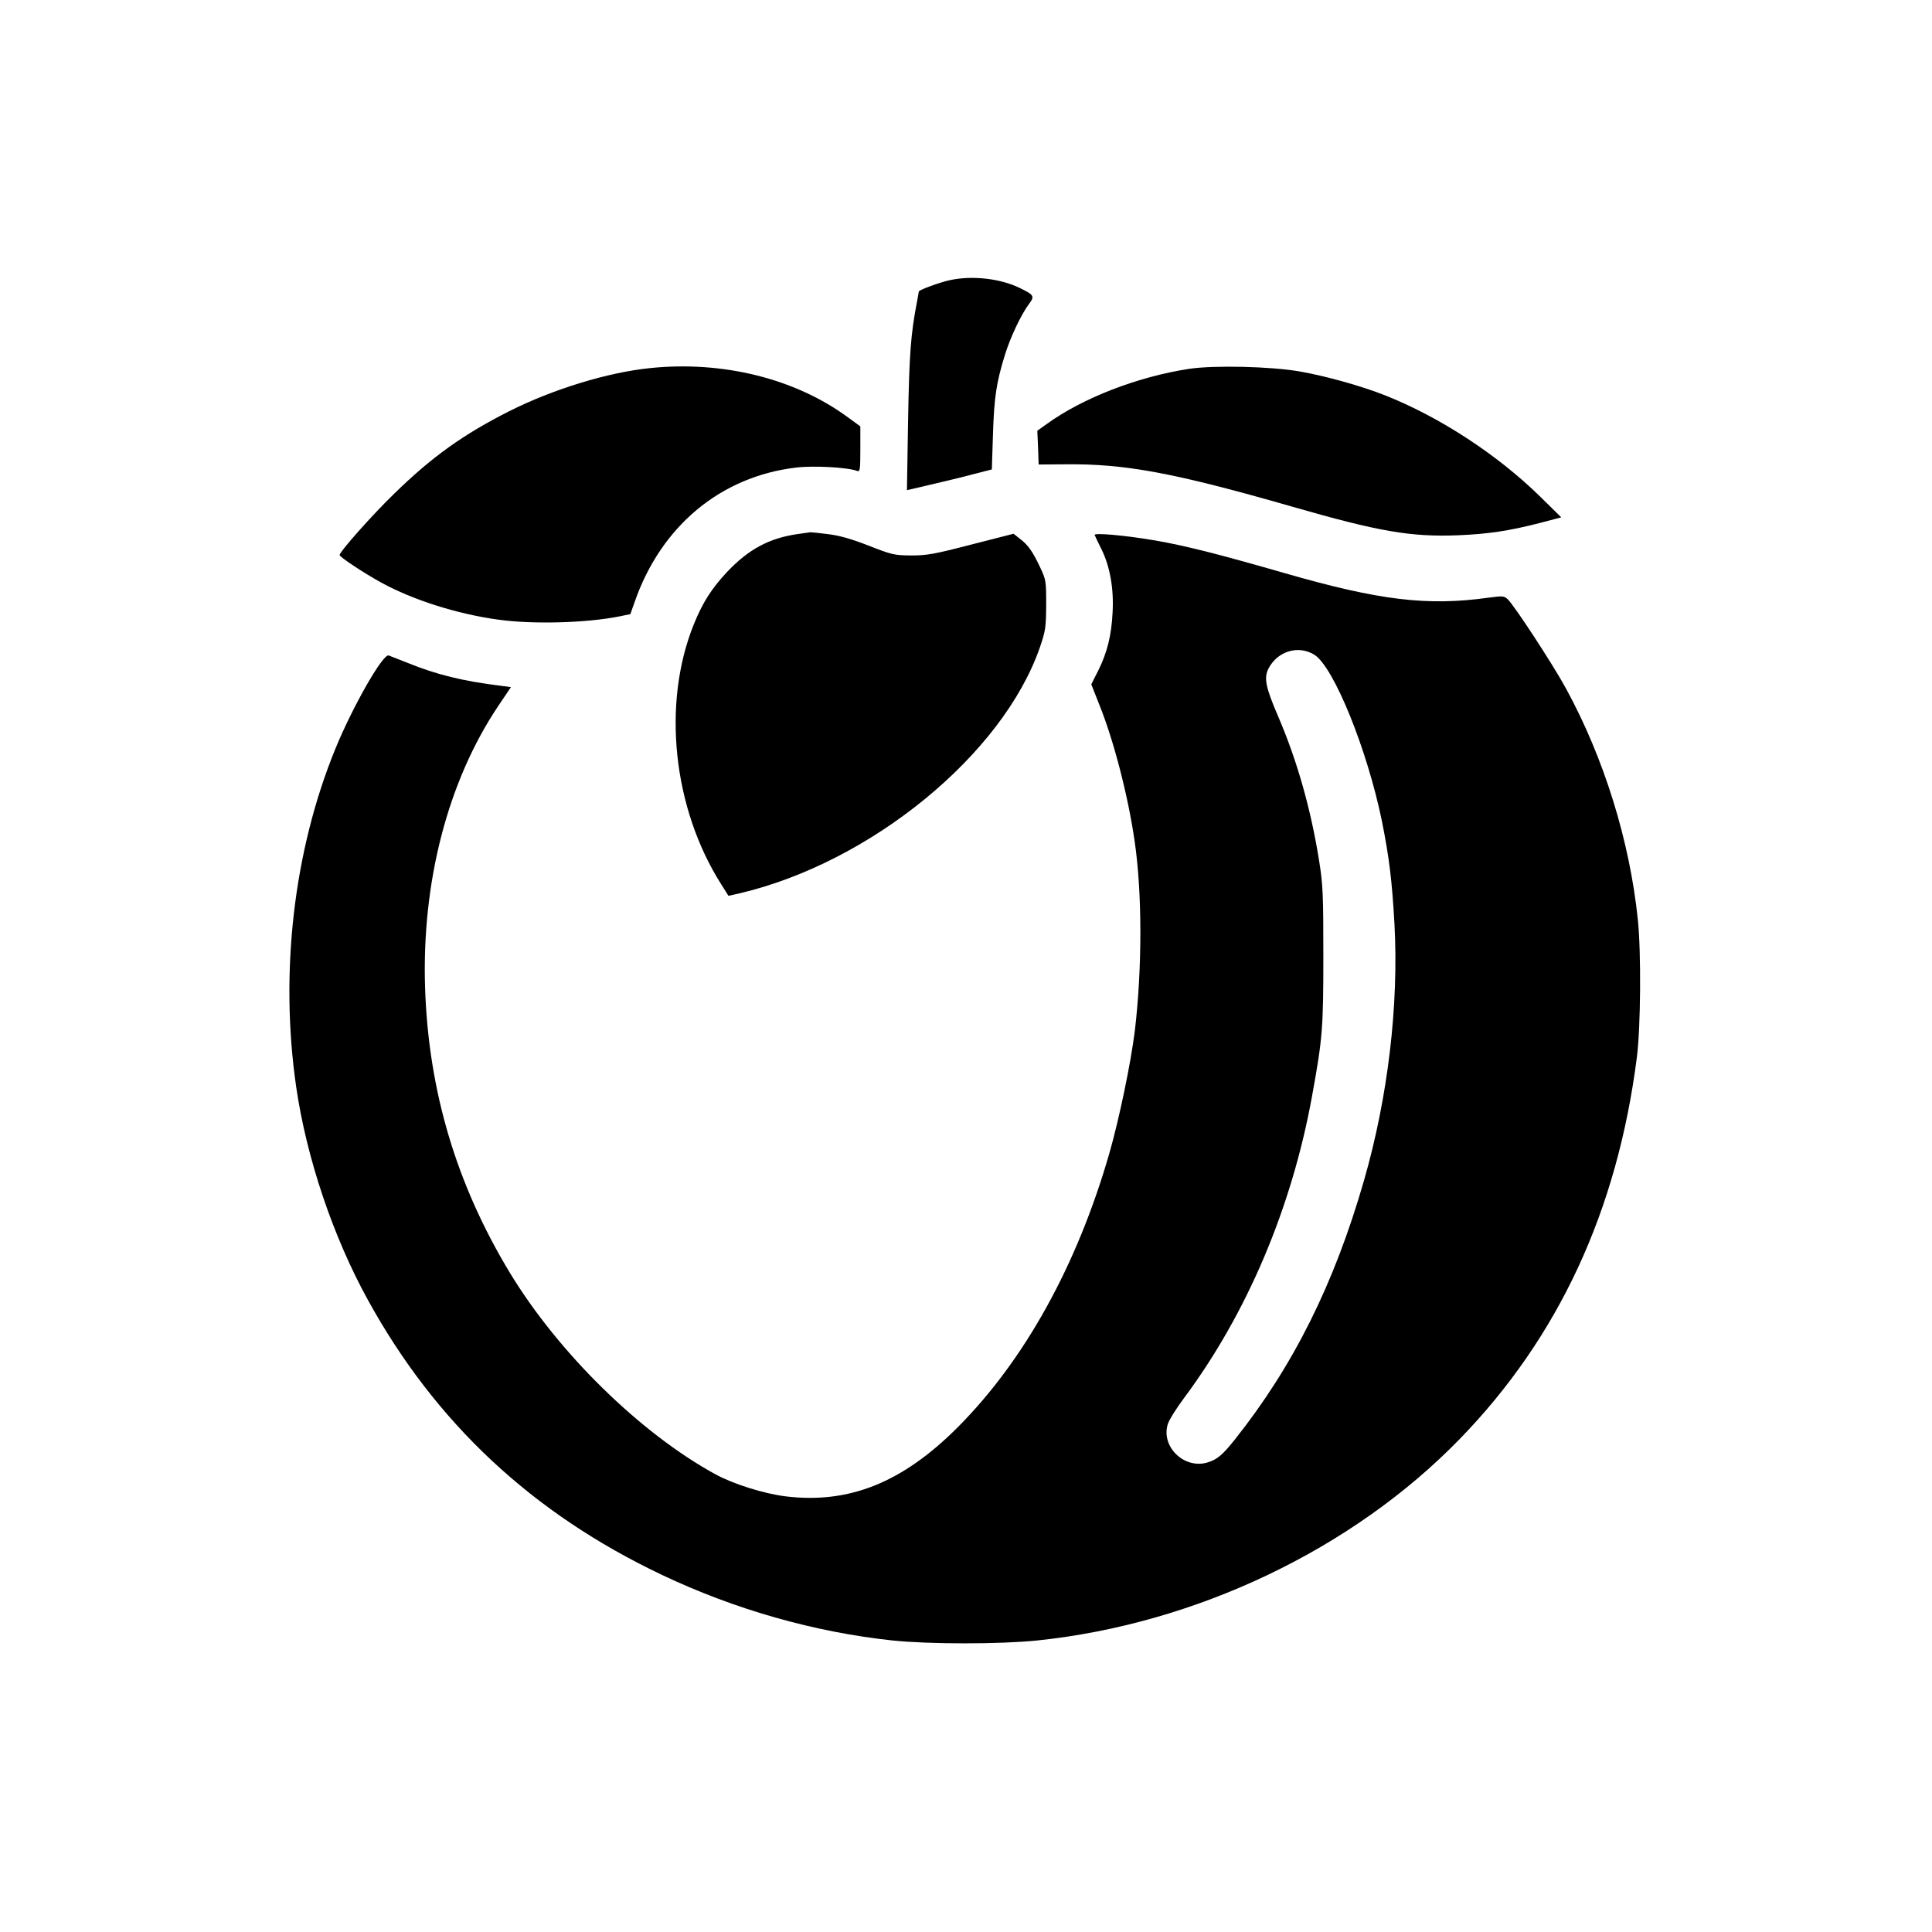 <?xml version="1.0" standalone="no"?>
<!DOCTYPE svg PUBLIC "-//W3C//DTD SVG 20010904//EN"
 "http://www.w3.org/TR/2001/REC-SVG-20010904/DTD/svg10.dtd">
<svg version="1.0" xmlns="http://www.w3.org/2000/svg"
 width="1024pt" height="1024pt" viewBox="0 0 1024 1024"
 preserveAspectRatio="xMidYMid meet">

<g transform="translate(0,1024) scale(0.1,-0.1)"
fill="#000000" stroke="none">
<path d="M5034 8755 c-52 -11 -164 -52 -164 -60 0 -1 -5 -27 -10 -56 -33 -169
-41 -281 -47 -630 l-6 -367 124 29 c68 16 170 40 225 55 l101 26 6 186 c6 195
18 275 63 420 28 92 86 215 128 271 31 41 27 48 -50 85 -102 50 -252 67 -370
41z"/>
<path d="M3445 8289 c-225 -23 -515 -112 -747 -229 -241 -122 -406 -239 -607
-435 -116 -112 -291 -309 -291 -327 0 -10 128 -95 221 -146 168 -92 401 -166
618 -196 185 -26 469 -18 644 17 l58 12 23 65 c140 402 456 665 857 712 94 11
273 1 322 -18 15 -6 17 6 17 115 l0 121 -67 49 c-279 205 -664 300 -1048 260z"/>
<path d="M6302 8285 c-273 -42 -563 -154 -755 -293 l-49 -35 4 -90 3 -89 140
1 c317 4 579 -45 1199 -223 465 -134 634 -163 886 -153 160 7 268 23 435 66
l110 29 -114 112 c-225 220 -529 419 -816 533 -124 50 -318 104 -455 128 -153
27 -456 34 -588 14z"/>
<path d="M4225 7409 c-149 -22 -257 -80 -371 -200 -82 -88 -130 -162 -177
-279 -169 -419 -111 -972 145 -1376 l39 -62 58 13 c696 163 1397 737 1593
1305 30 88 32 104 33 225 0 126 -1 132 -32 198 -40 85 -65 120 -108 152 l-33
26 -223 -57 c-196 -51 -236 -58 -319 -58 -90 1 -101 3 -226 52 -92 36 -156 54
-215 61 -46 6 -88 10 -94 10 -5 -1 -37 -5 -70 -10z"/>
<path d="M5802 7404 c2 -5 18 -39 36 -75 45 -91 66 -209 59 -334 -6 -122 -28
-212 -76 -309 l-37 -73 43 -109 c76 -189 152 -481 187 -724 40 -273 40 -672 1
-1002 -21 -170 -82 -465 -135 -650 -171 -594 -449 -1097 -805 -1454 -292 -292
-575 -406 -911 -365 -115 14 -280 66 -374 118 -396 217 -829 641 -1087 1066
-284 469 -432 965 -450 1512 -18 559 120 1093 387 1492 l68 101 -52 7 c-204
25 -344 60 -494 121 -48 19 -94 37 -102 40 -31 9 -191 -271 -283 -496 -221
-541 -295 -1186 -207 -1792 55 -377 196 -795 381 -1130 358 -650 870 -1129
1557 -1455 387 -184 810 -304 1224 -348 193 -20 569 -20 764 0 841 87 1672
483 2240 1067 524 539 836 1209 940 2026 20 157 23 554 5 727 -43 417 -179
856 -381 1226 -69 127 -276 443 -309 473 -19 18 -27 18 -103 8 -323 -45 -579
-14 -1078 130 -348 100 -524 145 -685 173 -157 27 -330 43 -323 29z m1164
-634 c103 -64 280 -501 358 -880 39 -194 54 -317 67 -548 23 -429 -34 -915
-161 -1357 -158 -550 -375 -985 -686 -1376 -62 -78 -92 -104 -140 -119 -123
-41 -251 79 -215 200 6 22 46 86 88 142 332 446 570 1007 677 1598 56 306 60
362 60 745 0 322 -2 375 -22 500 -43 272 -116 532 -218 769 -67 156 -76 203
-50 254 48 91 157 124 242 72z"/>
</g>
</svg>
